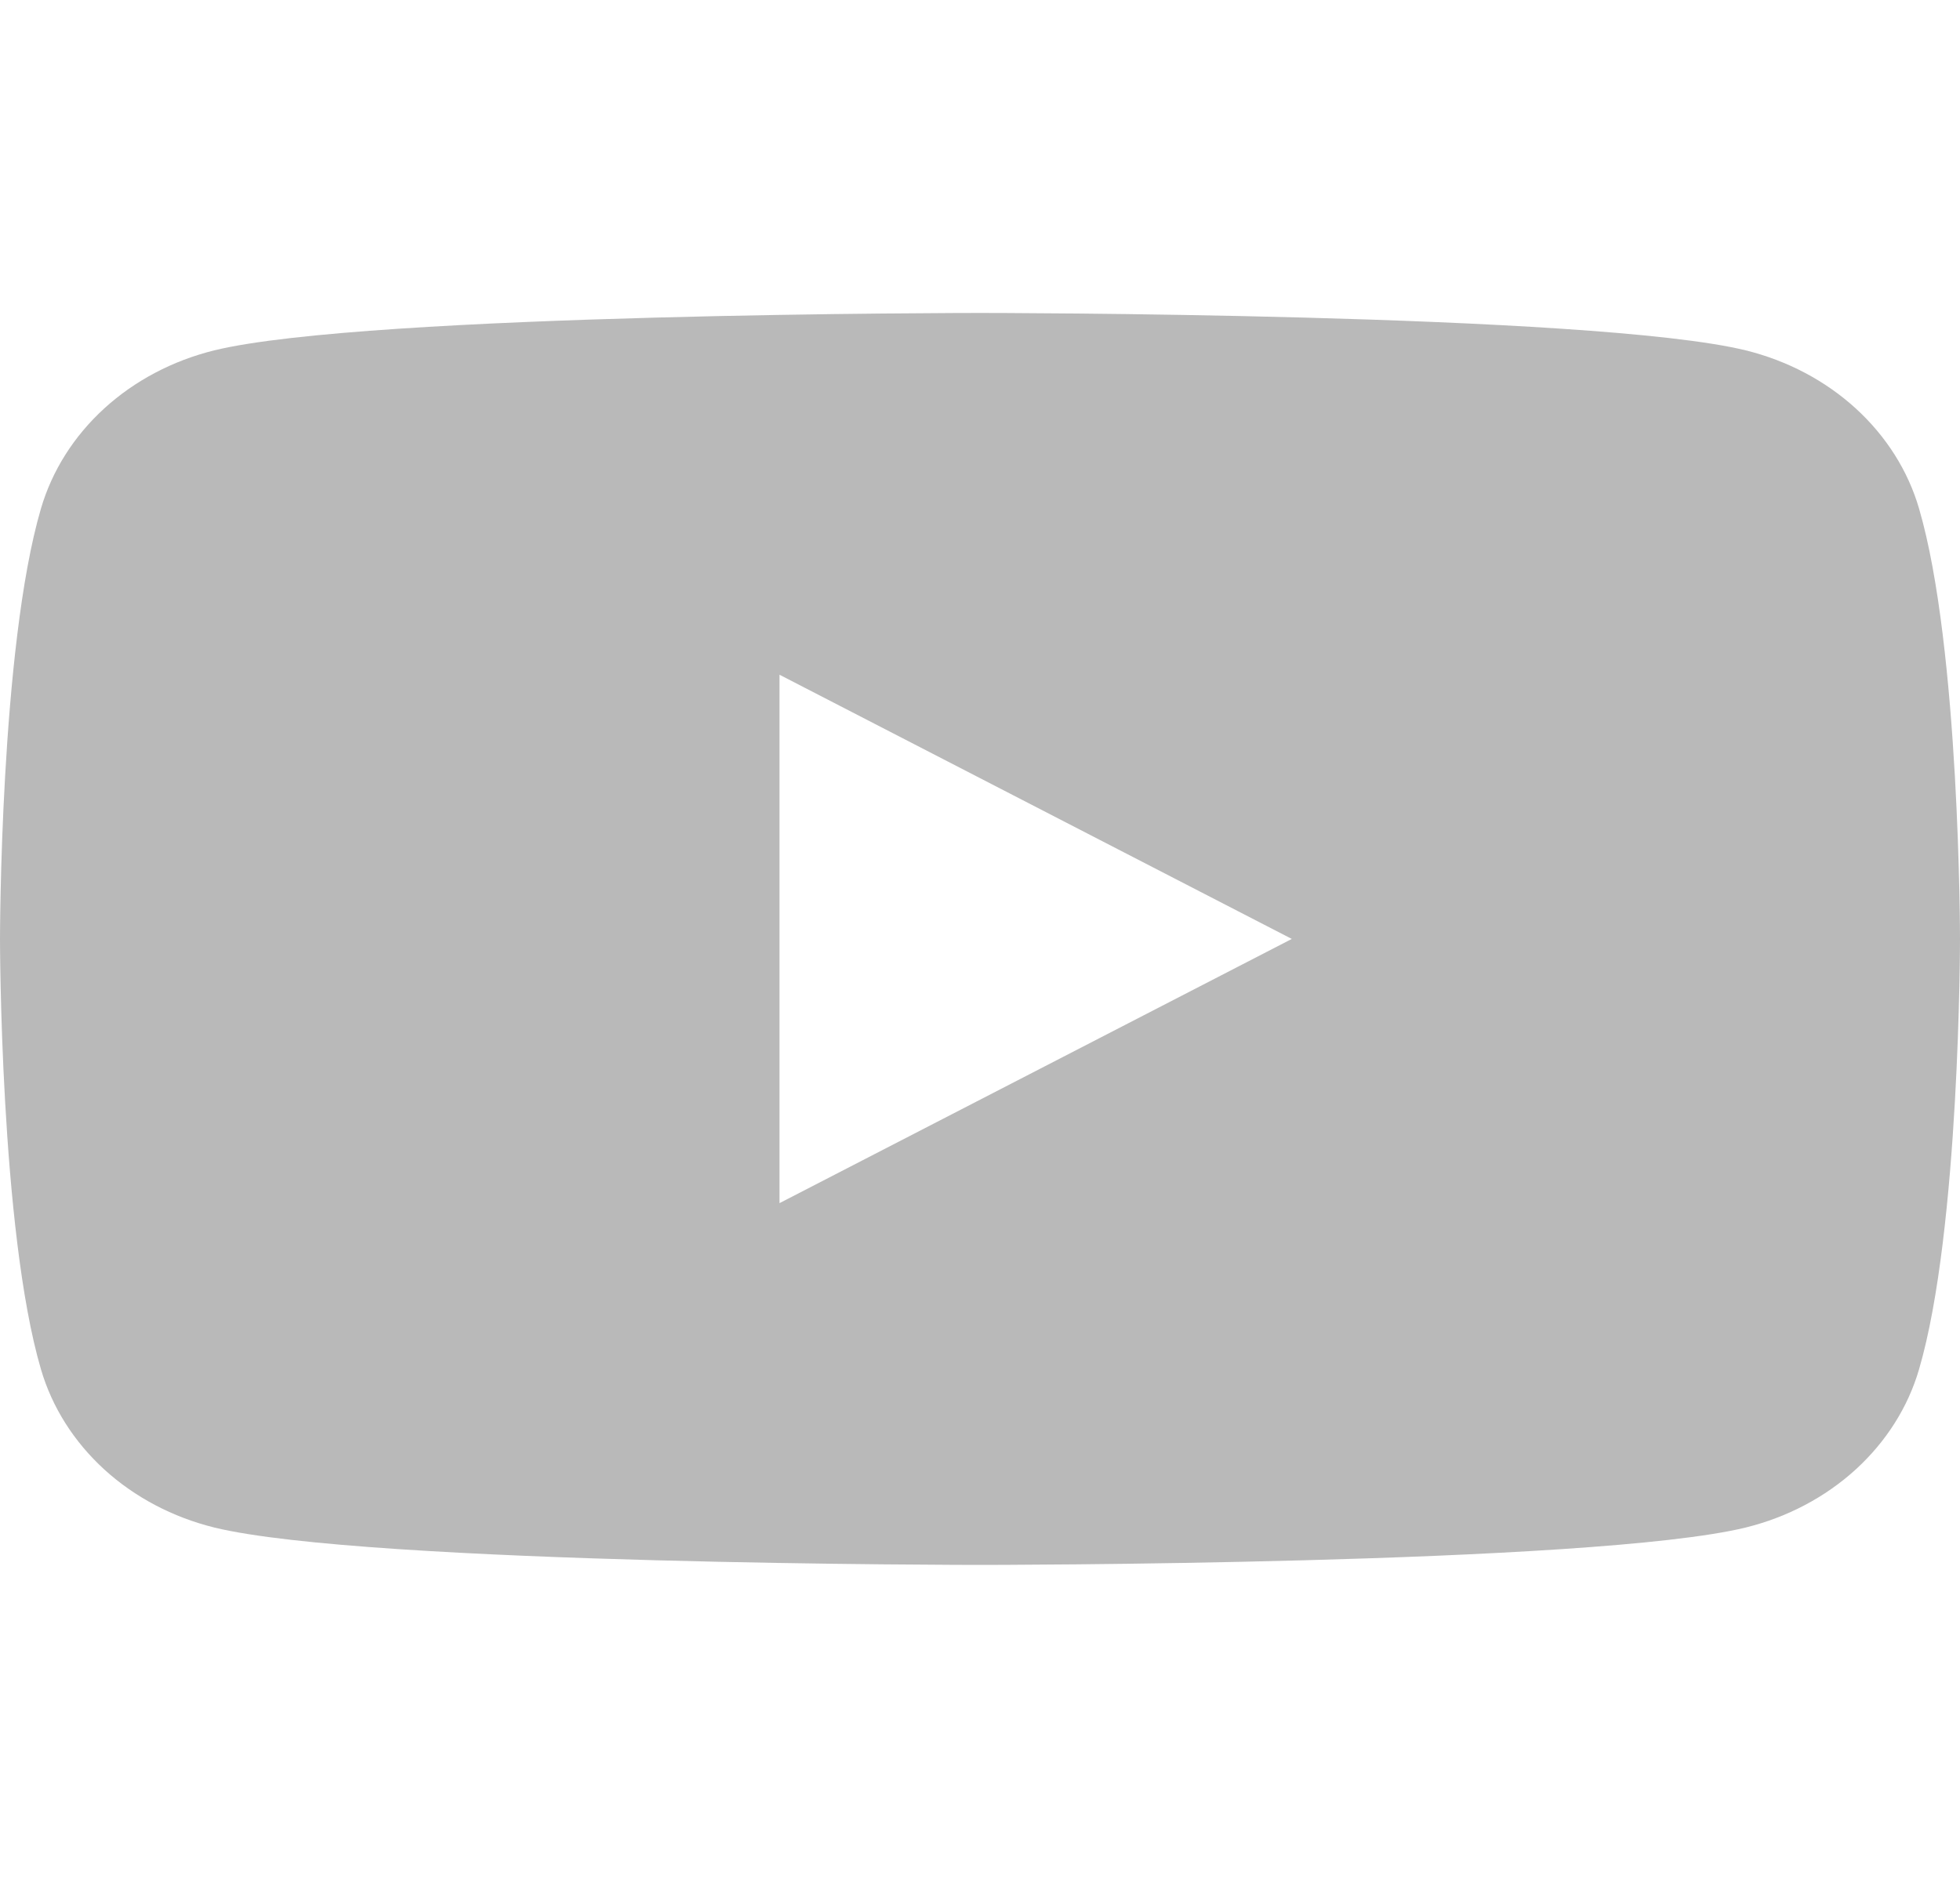 <svg width="24" height="23" viewBox="0 0 24 23" fill="none" xmlns="http://www.w3.org/2000/svg">
<path d="M23.498 6.227C23.363 5.764 23.095 5.342 22.723 5.002C22.35 4.662 21.886 4.417 21.376 4.291C19.5 3.833 12 3.833 12 3.833C12 3.833 4.5 3.833 2.624 4.291C2.114 4.417 1.65 4.662 1.277 5.002C0.905 5.342 0.638 5.764 0.502 6.227C3.25116e-08 7.936 0 11.5 0 11.5C0 11.5 3.25116e-08 15.064 0.502 16.773C0.638 17.236 0.905 17.658 1.277 17.998C1.65 18.338 2.114 18.583 2.624 18.709C4.5 19.167 12 19.167 12 19.167C12 19.167 19.5 19.167 21.376 18.709C21.886 18.583 22.35 18.338 22.723 17.998C23.095 17.658 23.363 17.236 23.498 16.773C24 15.064 24 11.5 24 11.5C24 11.5 24 7.936 23.498 6.227ZM9.545 14.736V8.264L15.818 11.5L9.545 14.736Z" fill="#B9B9B9"/>
</svg>
